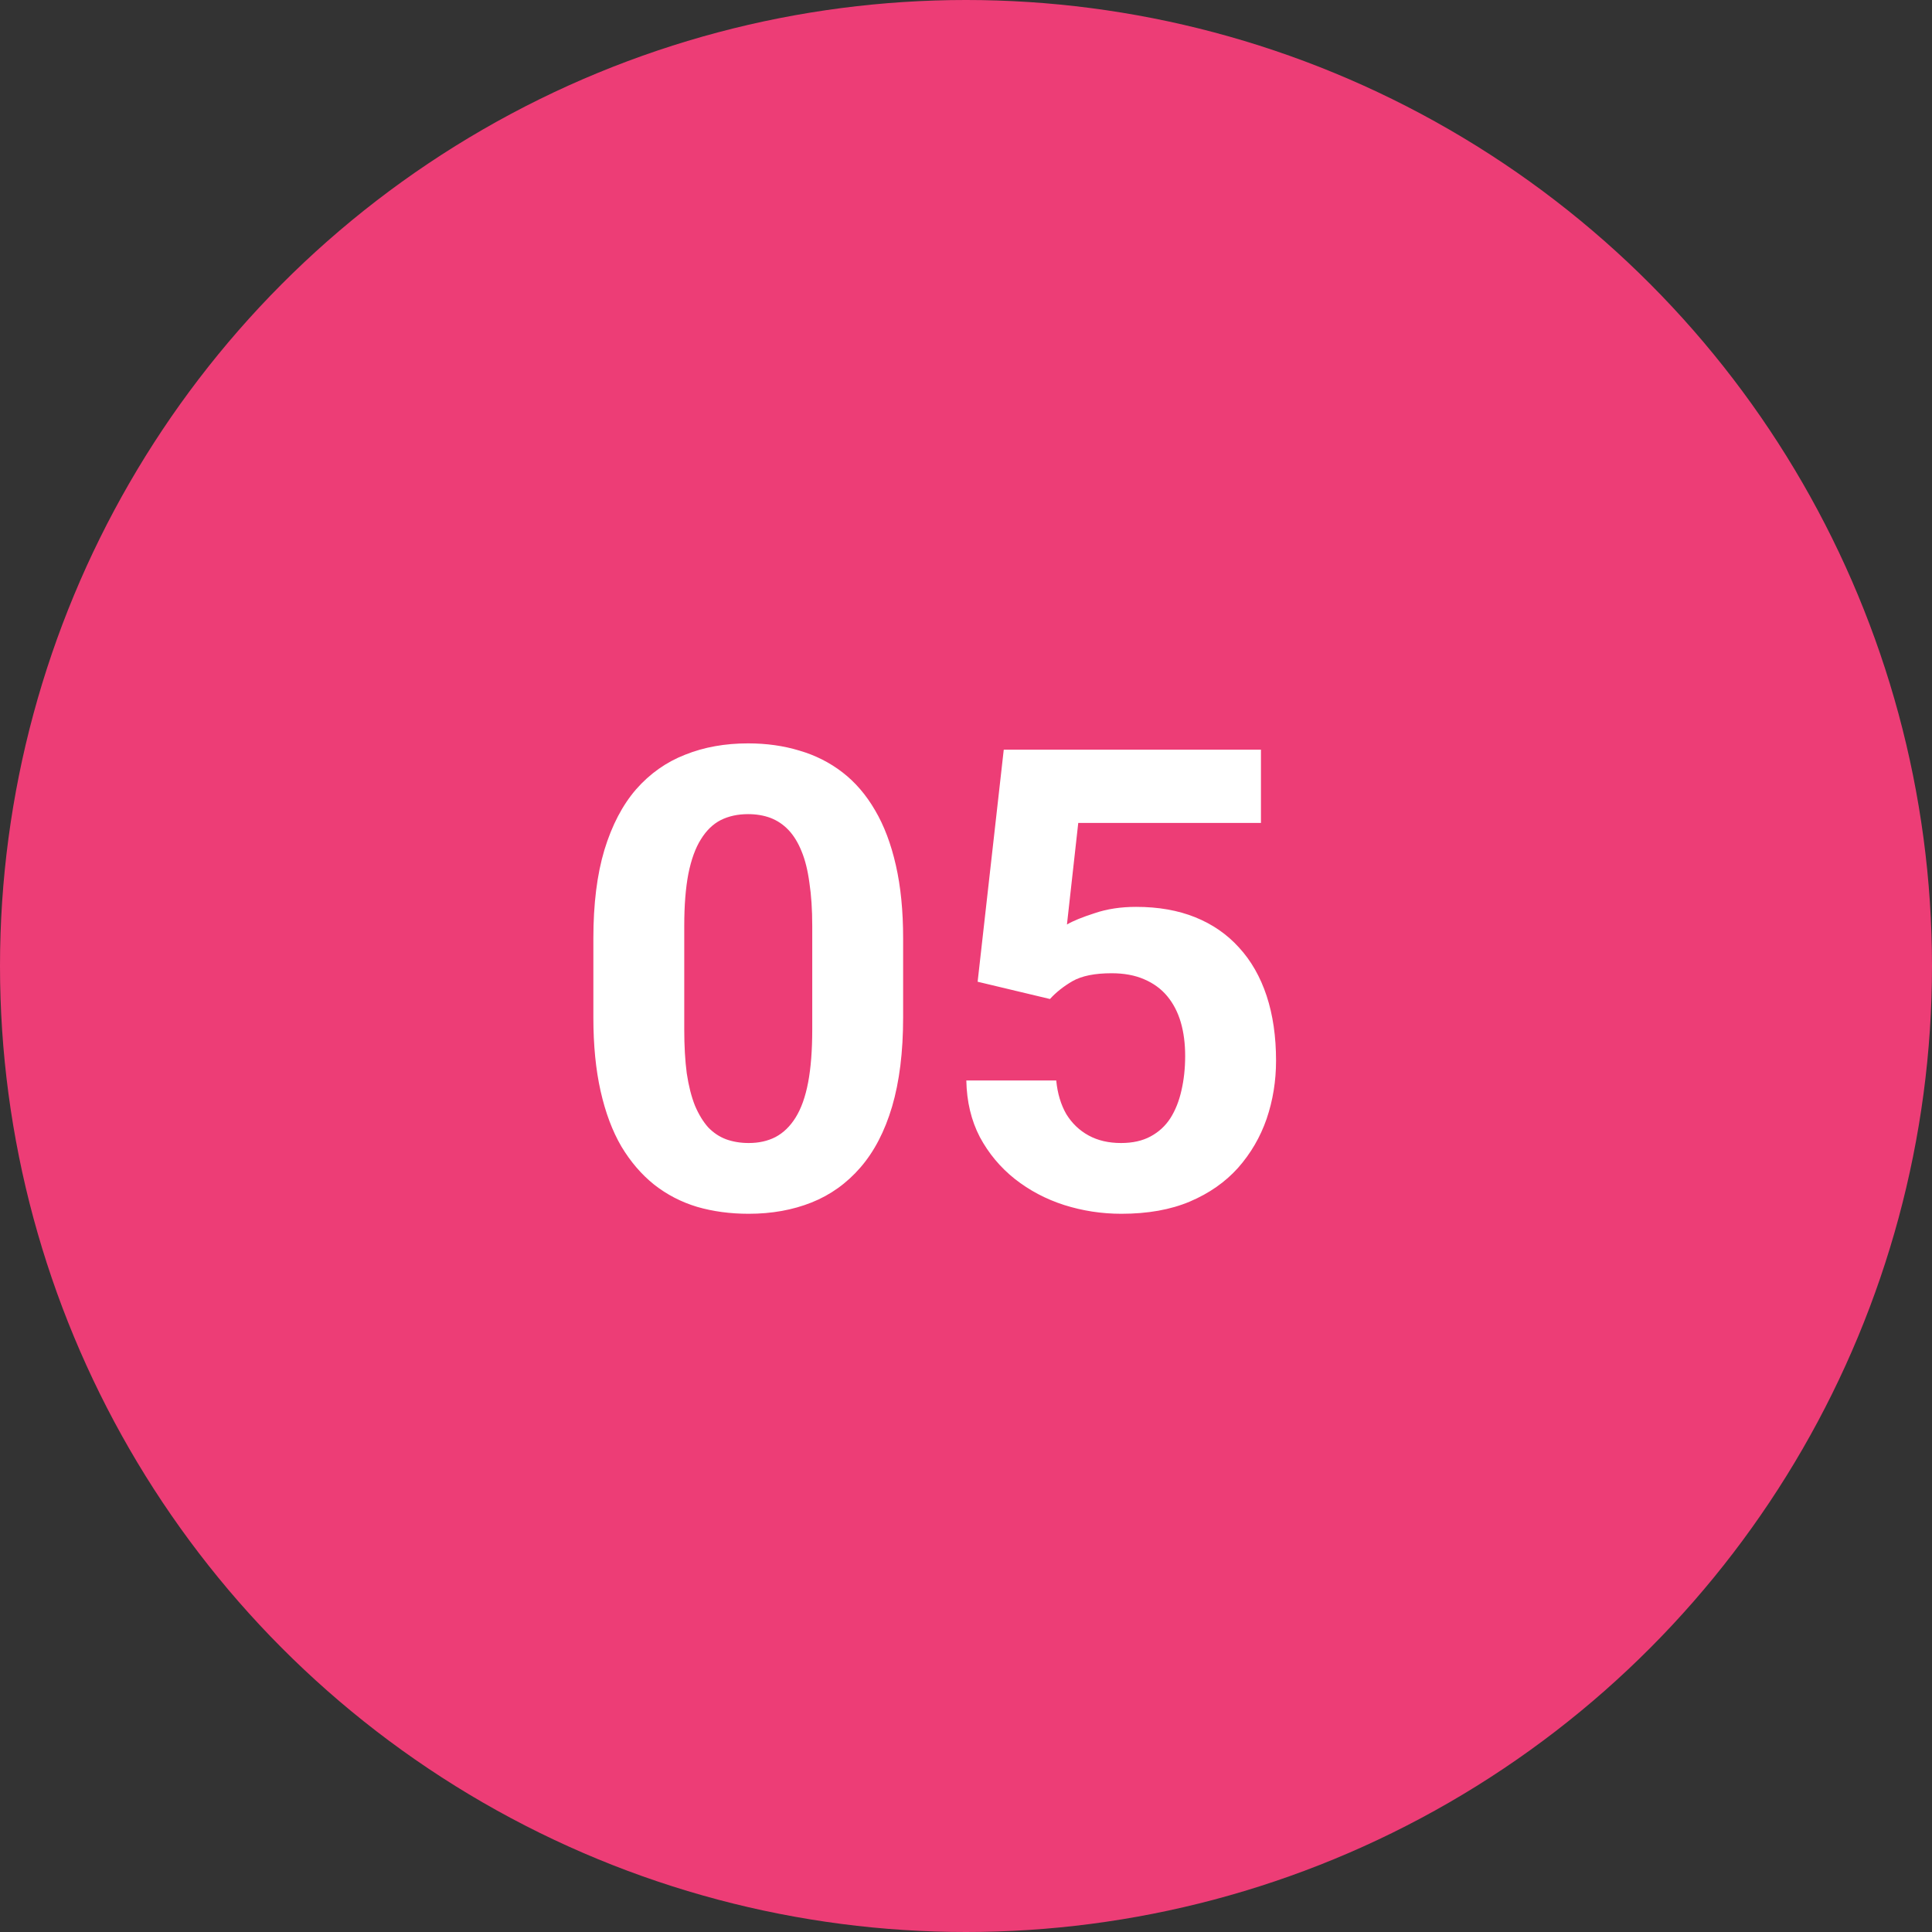 <svg width="48" height="48" viewBox="0 0 48 48" fill="none" xmlns="http://www.w3.org/2000/svg">
<rect x="0" y="0" width="48" height="48" fill="#333333" stroke="none"/>
<circle cx="24" cy="24" r="24" fill="#ED3D76"/>
<path d="M22.438 23.312V25.281C22.438 26.135 22.346 26.872 22.164 27.492C21.982 28.107 21.719 28.612 21.375 29.008C21.037 29.398 20.633 29.688 20.164 29.875C19.695 30.062 19.174 30.156 18.602 30.156C18.143 30.156 17.716 30.099 17.32 29.984C16.924 29.865 16.568 29.68 16.25 29.43C15.938 29.18 15.667 28.865 15.438 28.484C15.213 28.099 15.042 27.641 14.922 27.109C14.802 26.578 14.742 25.969 14.742 25.281V23.312C14.742 22.458 14.833 21.727 15.016 21.117C15.203 20.503 15.466 20 15.805 19.609C16.148 19.219 16.555 18.932 17.023 18.75C17.492 18.562 18.013 18.469 18.586 18.469C19.044 18.469 19.469 18.529 19.859 18.648C20.255 18.763 20.612 18.943 20.93 19.188C21.247 19.432 21.518 19.747 21.742 20.133C21.966 20.513 22.138 20.969 22.258 21.5C22.378 22.026 22.438 22.63 22.438 23.312ZM20.18 25.578V23.008C20.18 22.596 20.156 22.237 20.109 21.93C20.068 21.622 20.003 21.362 19.914 21.148C19.826 20.93 19.716 20.753 19.586 20.617C19.456 20.482 19.307 20.383 19.141 20.32C18.974 20.258 18.789 20.227 18.586 20.227C18.331 20.227 18.104 20.276 17.906 20.375C17.713 20.474 17.549 20.633 17.414 20.852C17.279 21.065 17.174 21.352 17.102 21.711C17.034 22.065 17 22.497 17 23.008V25.578C17 25.99 17.021 26.352 17.062 26.664C17.109 26.977 17.177 27.245 17.266 27.469C17.359 27.688 17.469 27.867 17.594 28.008C17.724 28.143 17.872 28.242 18.039 28.305C18.211 28.367 18.398 28.398 18.602 28.398C18.852 28.398 19.073 28.349 19.266 28.25C19.463 28.146 19.63 27.984 19.766 27.766C19.906 27.542 20.01 27.25 20.078 26.891C20.146 26.531 20.18 26.094 20.18 25.578ZM26.086 24.82L24.289 24.391L24.938 18.625H31.328V20.445H26.789L26.508 22.969C26.659 22.88 26.888 22.787 27.195 22.688C27.503 22.583 27.846 22.531 28.227 22.531C28.779 22.531 29.268 22.617 29.695 22.789C30.122 22.961 30.484 23.211 30.781 23.539C31.083 23.867 31.312 24.268 31.469 24.742C31.625 25.216 31.703 25.753 31.703 26.352C31.703 26.857 31.625 27.338 31.469 27.797C31.312 28.25 31.076 28.656 30.758 29.016C30.44 29.37 30.042 29.648 29.562 29.852C29.083 30.055 28.516 30.156 27.859 30.156C27.37 30.156 26.896 30.083 26.438 29.938C25.984 29.792 25.576 29.576 25.211 29.289C24.852 29.003 24.562 28.656 24.344 28.25C24.13 27.838 24.018 27.37 24.008 26.844H26.242C26.273 27.167 26.357 27.445 26.492 27.68C26.633 27.909 26.818 28.086 27.047 28.211C27.276 28.336 27.544 28.398 27.852 28.398C28.138 28.398 28.383 28.344 28.586 28.234C28.789 28.125 28.953 27.974 29.078 27.781C29.203 27.583 29.294 27.354 29.352 27.094C29.414 26.828 29.445 26.542 29.445 26.234C29.445 25.927 29.409 25.648 29.336 25.398C29.263 25.148 29.151 24.932 29 24.75C28.849 24.568 28.656 24.427 28.422 24.328C28.193 24.229 27.924 24.18 27.617 24.18C27.201 24.18 26.878 24.245 26.648 24.375C26.424 24.505 26.237 24.654 26.086 24.82Z" fill="white"/>
</svg>
